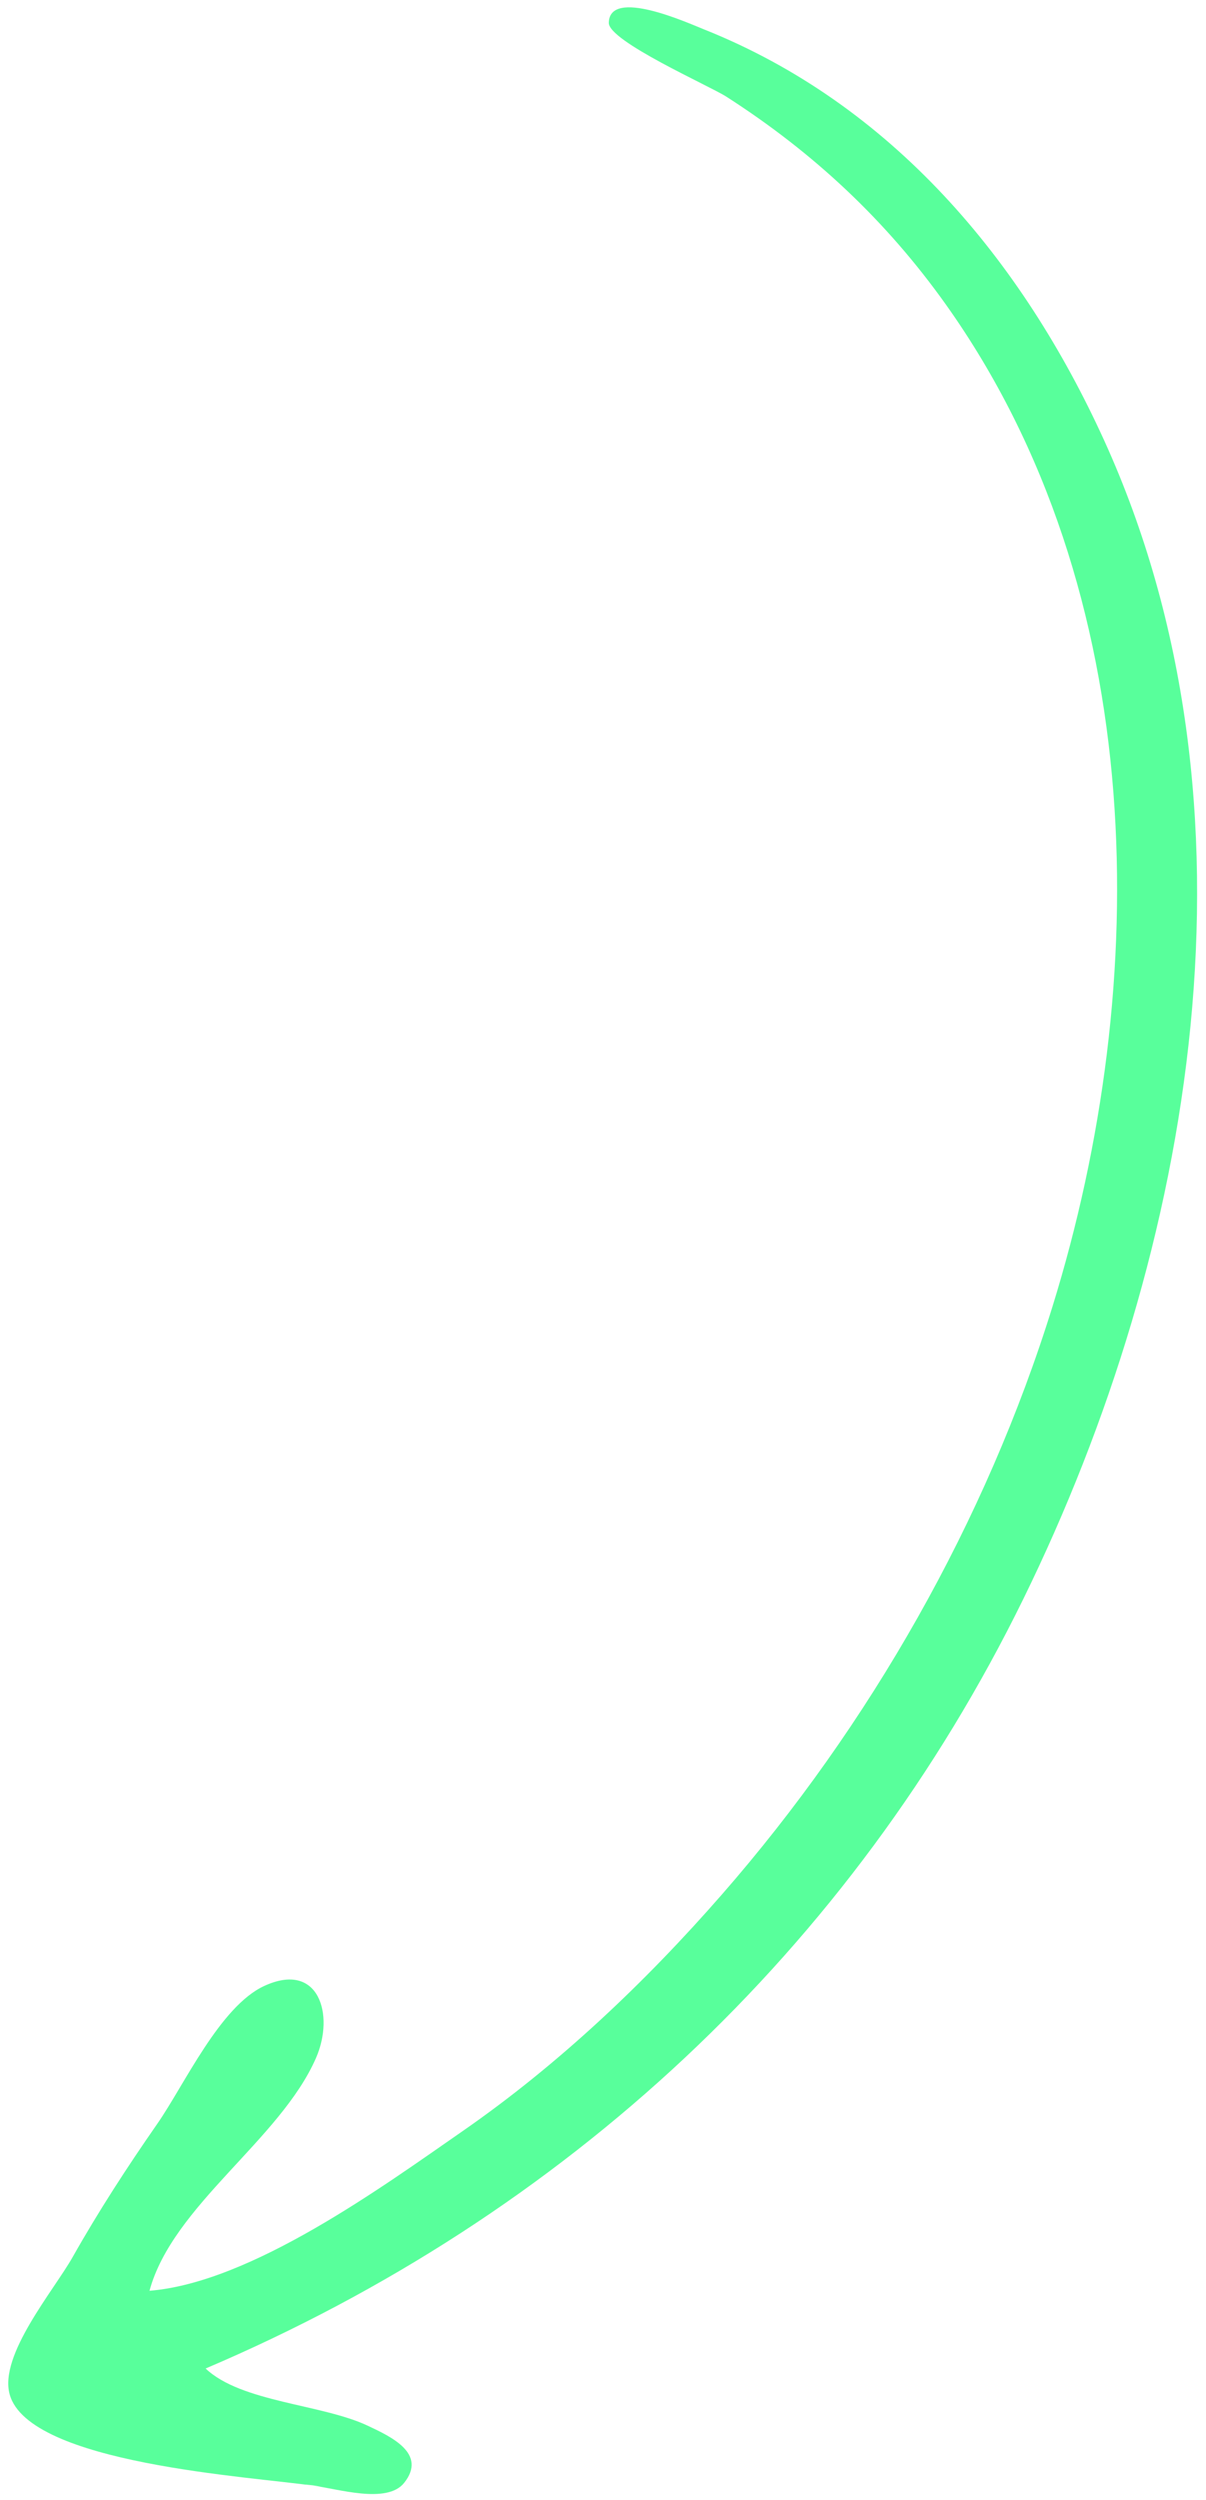 <svg width="111" height="230" viewBox="0 0 111 230" fill="none" xmlns="http://www.w3.org/2000/svg">
<path d="M28.802 228.673C31 228.927 35.606 230.414 37.198 228.415C39.347 225.715 35.984 224.164 33.835 223.153C29.608 221.164 22.195 221.004 18.925 217.895C52.004 203.807 78.355 179.381 94.189 147.095C109.939 114.983 116.982 74.223 101.614 40.488C94.092 23.976 82.106 9.602 64.793 2.702C63.308 2.11 56.1 -1.156 56.034 2.096C55.999 3.791 65.294 7.895 66.839 8.885C74.872 14.033 81.552 20.28 87.066 28.028C105.854 54.428 106.095 90.438 96.871 120.195C90.76 139.907 80.078 158.682 66.433 174.3C59.391 182.362 51.423 189.92 42.596 196.044C35.151 201.21 23.105 209.993 13.76 210.743C15.89 202.892 25.794 196.852 29.084 189.33C30.826 185.345 29.344 180.378 24.313 182.705C20.234 184.592 16.956 191.821 14.473 195.388C11.702 199.369 9.076 203.416 6.69 207.638C4.941 210.734 -0.107 216.649 0.889 220.274C2.65 226.684 23.188 227.84 28.802 228.673C26.46 228.325 31.1 228.939 28.802 228.673Z" fill="#58FF9B"/>
</svg>
